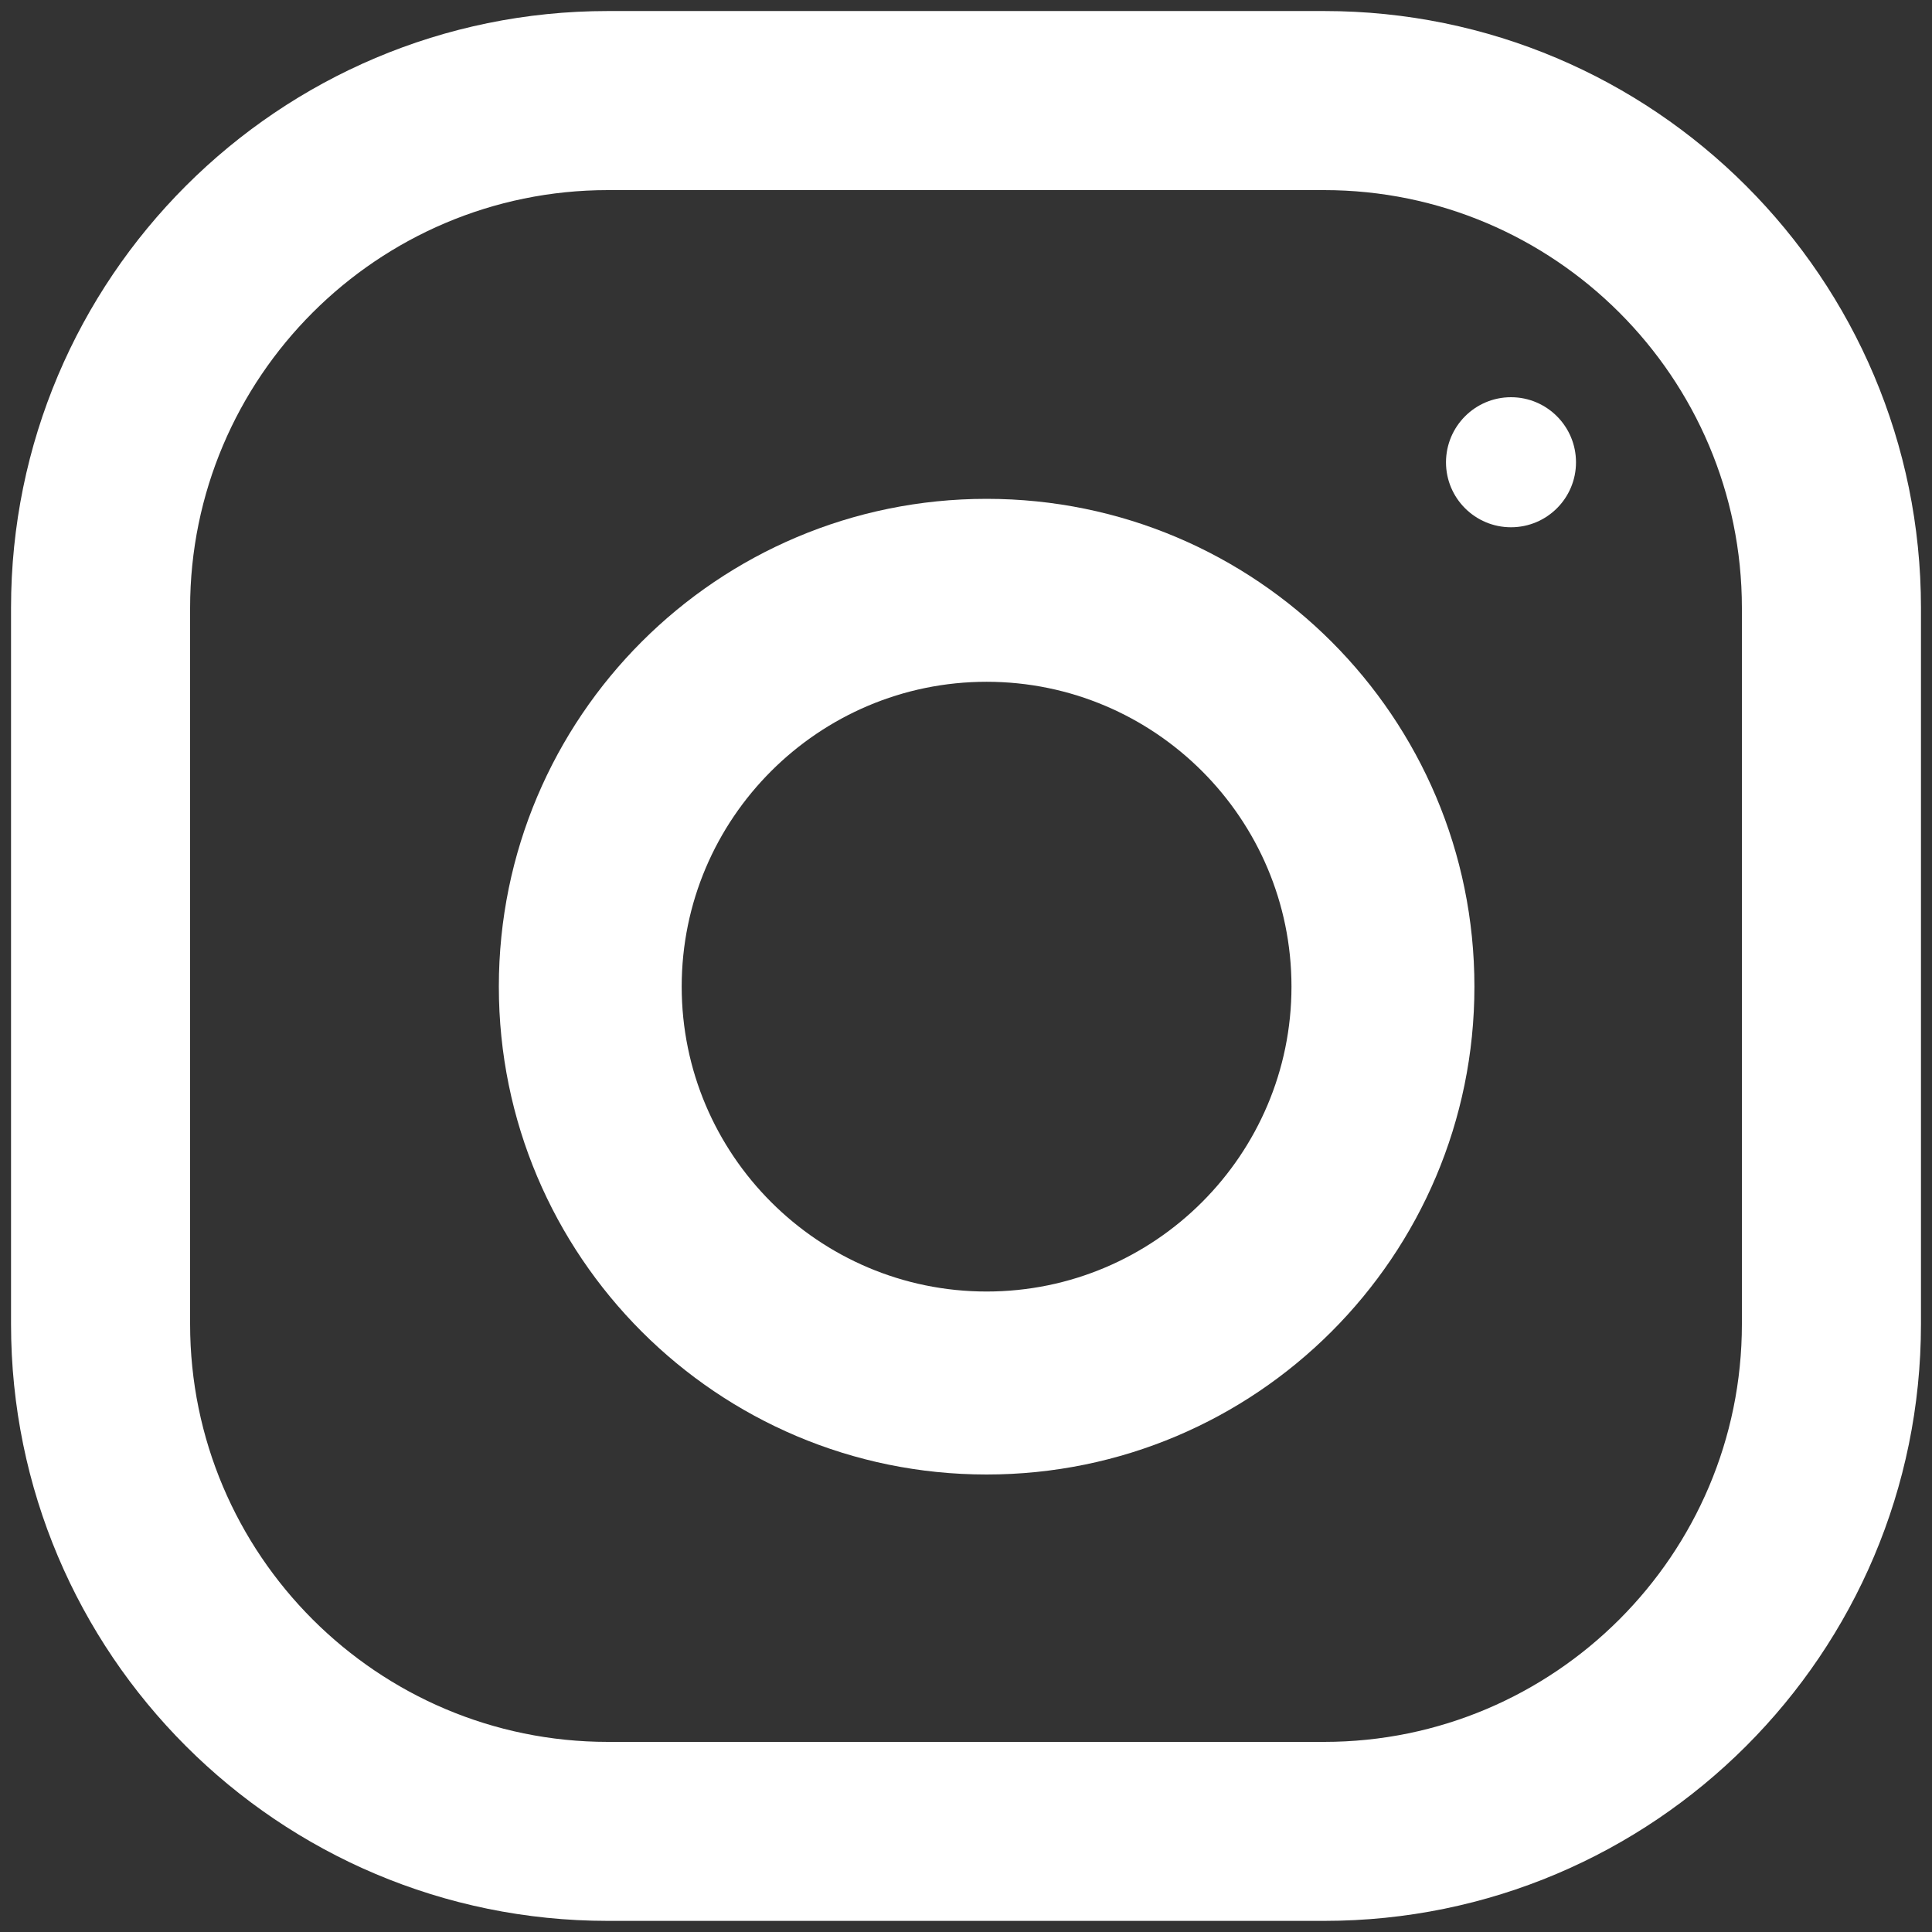 <?xml version="1.0" encoding="utf-8"?>
<!-- Generator: Adobe Illustrator 16.0.0, SVG Export Plug-In . SVG Version: 6.00 Build 0)  -->
<!DOCTYPE svg PUBLIC "-//W3C//DTD SVG 1.1//EN" "http://www.w3.org/Graphics/SVG/1.1/DTD/svg11.dtd">
<svg version="1.1" id="Vrstva_1" xmlns="http://www.w3.org/2000/svg" xmlns:xlink="http://www.w3.org/1999/xlink" x="0px" y="0px"
     width="30px" height="30px" viewBox="0 0 45 45" enable-background="new 0 0 45 45" xml:space="preserve">
<rect x="0" y="0" width="45" height="45" fill="#333333" stroke="none"/>
<path fill="#FFFFFF" d="M30.841,0.257H14.159c-7.677,0-13.902,6.226-13.902,13.901v16.683c0,7.676,6.226,13.9,13.902,13.9h16.682
    c7.677,0,13.902-6.225,13.902-13.9V14.159C44.743,6.483,38.518,0.257,30.841,0.257 M40.572,30.842c0,5.365-4.365,9.73-9.731,9.73
    H14.159c-5.366,0-9.731-4.365-9.731-9.73V14.159c0-5.366,4.365-9.731,9.731-9.731h16.682c5.366,0,9.731,4.365,9.731,9.731V30.842z"
    />
<path fill="#FFFFFF" d="M22.98,11.619c-6.274,0-11.361,5.087-11.361,11.361c0,6.276,5.087,11.364,11.361,11.364
    c6.273,0,11.362-5.088,11.362-11.364C34.343,16.706,29.254,11.619,22.98,11.619 M22.98,30.082c-3.914,0-7.102-3.188-7.102-7.102
    c0-3.916,3.188-7.1,7.102-7.1s7.101,3.184,7.101,7.1C30.081,26.895,26.895,30.082,22.98,30.082"/>
<path fill="#FFFFFF" d="M35.194,9.252c0.836,0,1.514,0.679,1.514,1.516c0,0.836-0.678,1.513-1.514,1.513s-1.514-0.677-1.514-1.513
    C33.681,9.931,34.358,9.252,35.194,9.252"/>
</svg>
